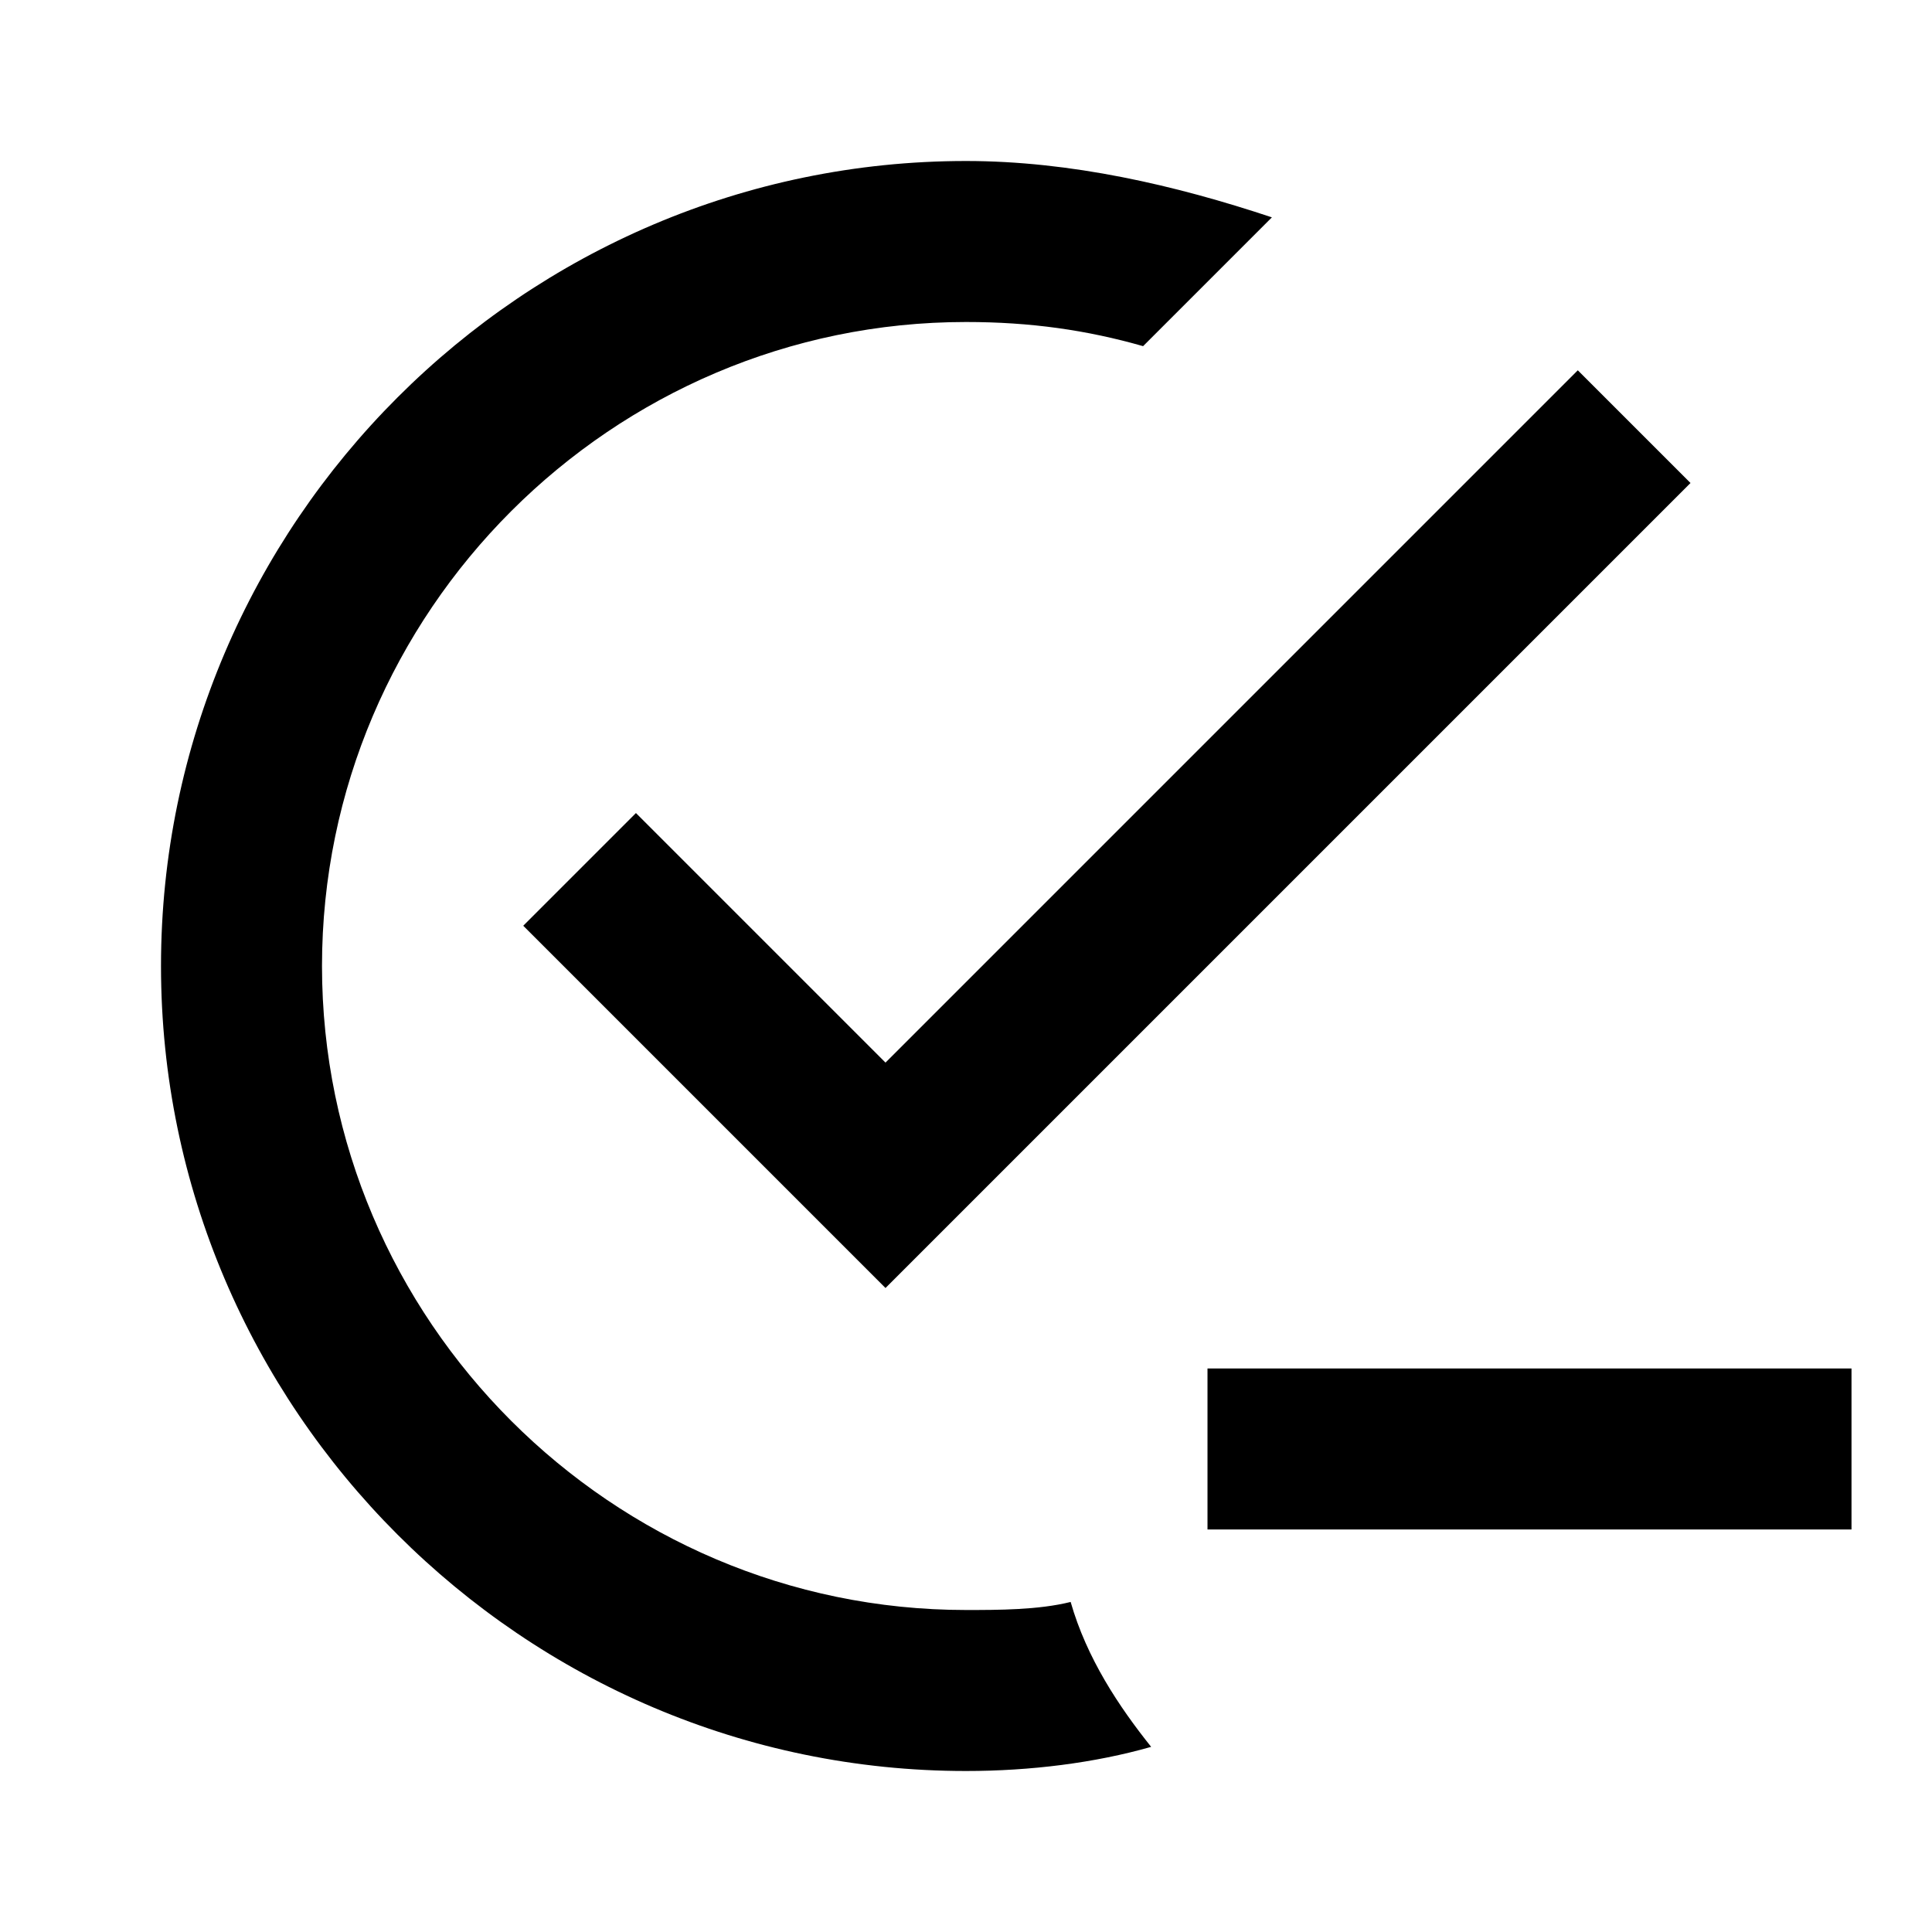 <?xml version="1.0" encoding="utf-8"?>
<!-- Generator: www.svgicons.com -->
<svg xmlns="http://www.w3.org/2000/svg" width="800" height="800" viewBox="0 0 24 24">
<path fill="currentColor" d="M14.3 21.7c-.7.2-1.5.3-2.3.3c-5.5 0-10-4.5-10-10S6.5 2 12 2c1.3 0 2.6.3 3.8.7l-1.6 1.6c-.7-.2-1.4-.3-2.2-.3c-4.4 0-8 3.6-8 8s3.6 8 8 8c.4 0 .9 0 1.3-.1c.2.7.6 1.3 1 1.8M7.9 10.1l-1.4 1.4L11 16L21 6l-1.4-1.4l-8.6 8.6zM15 17v2h8v-2z"/>
</svg>